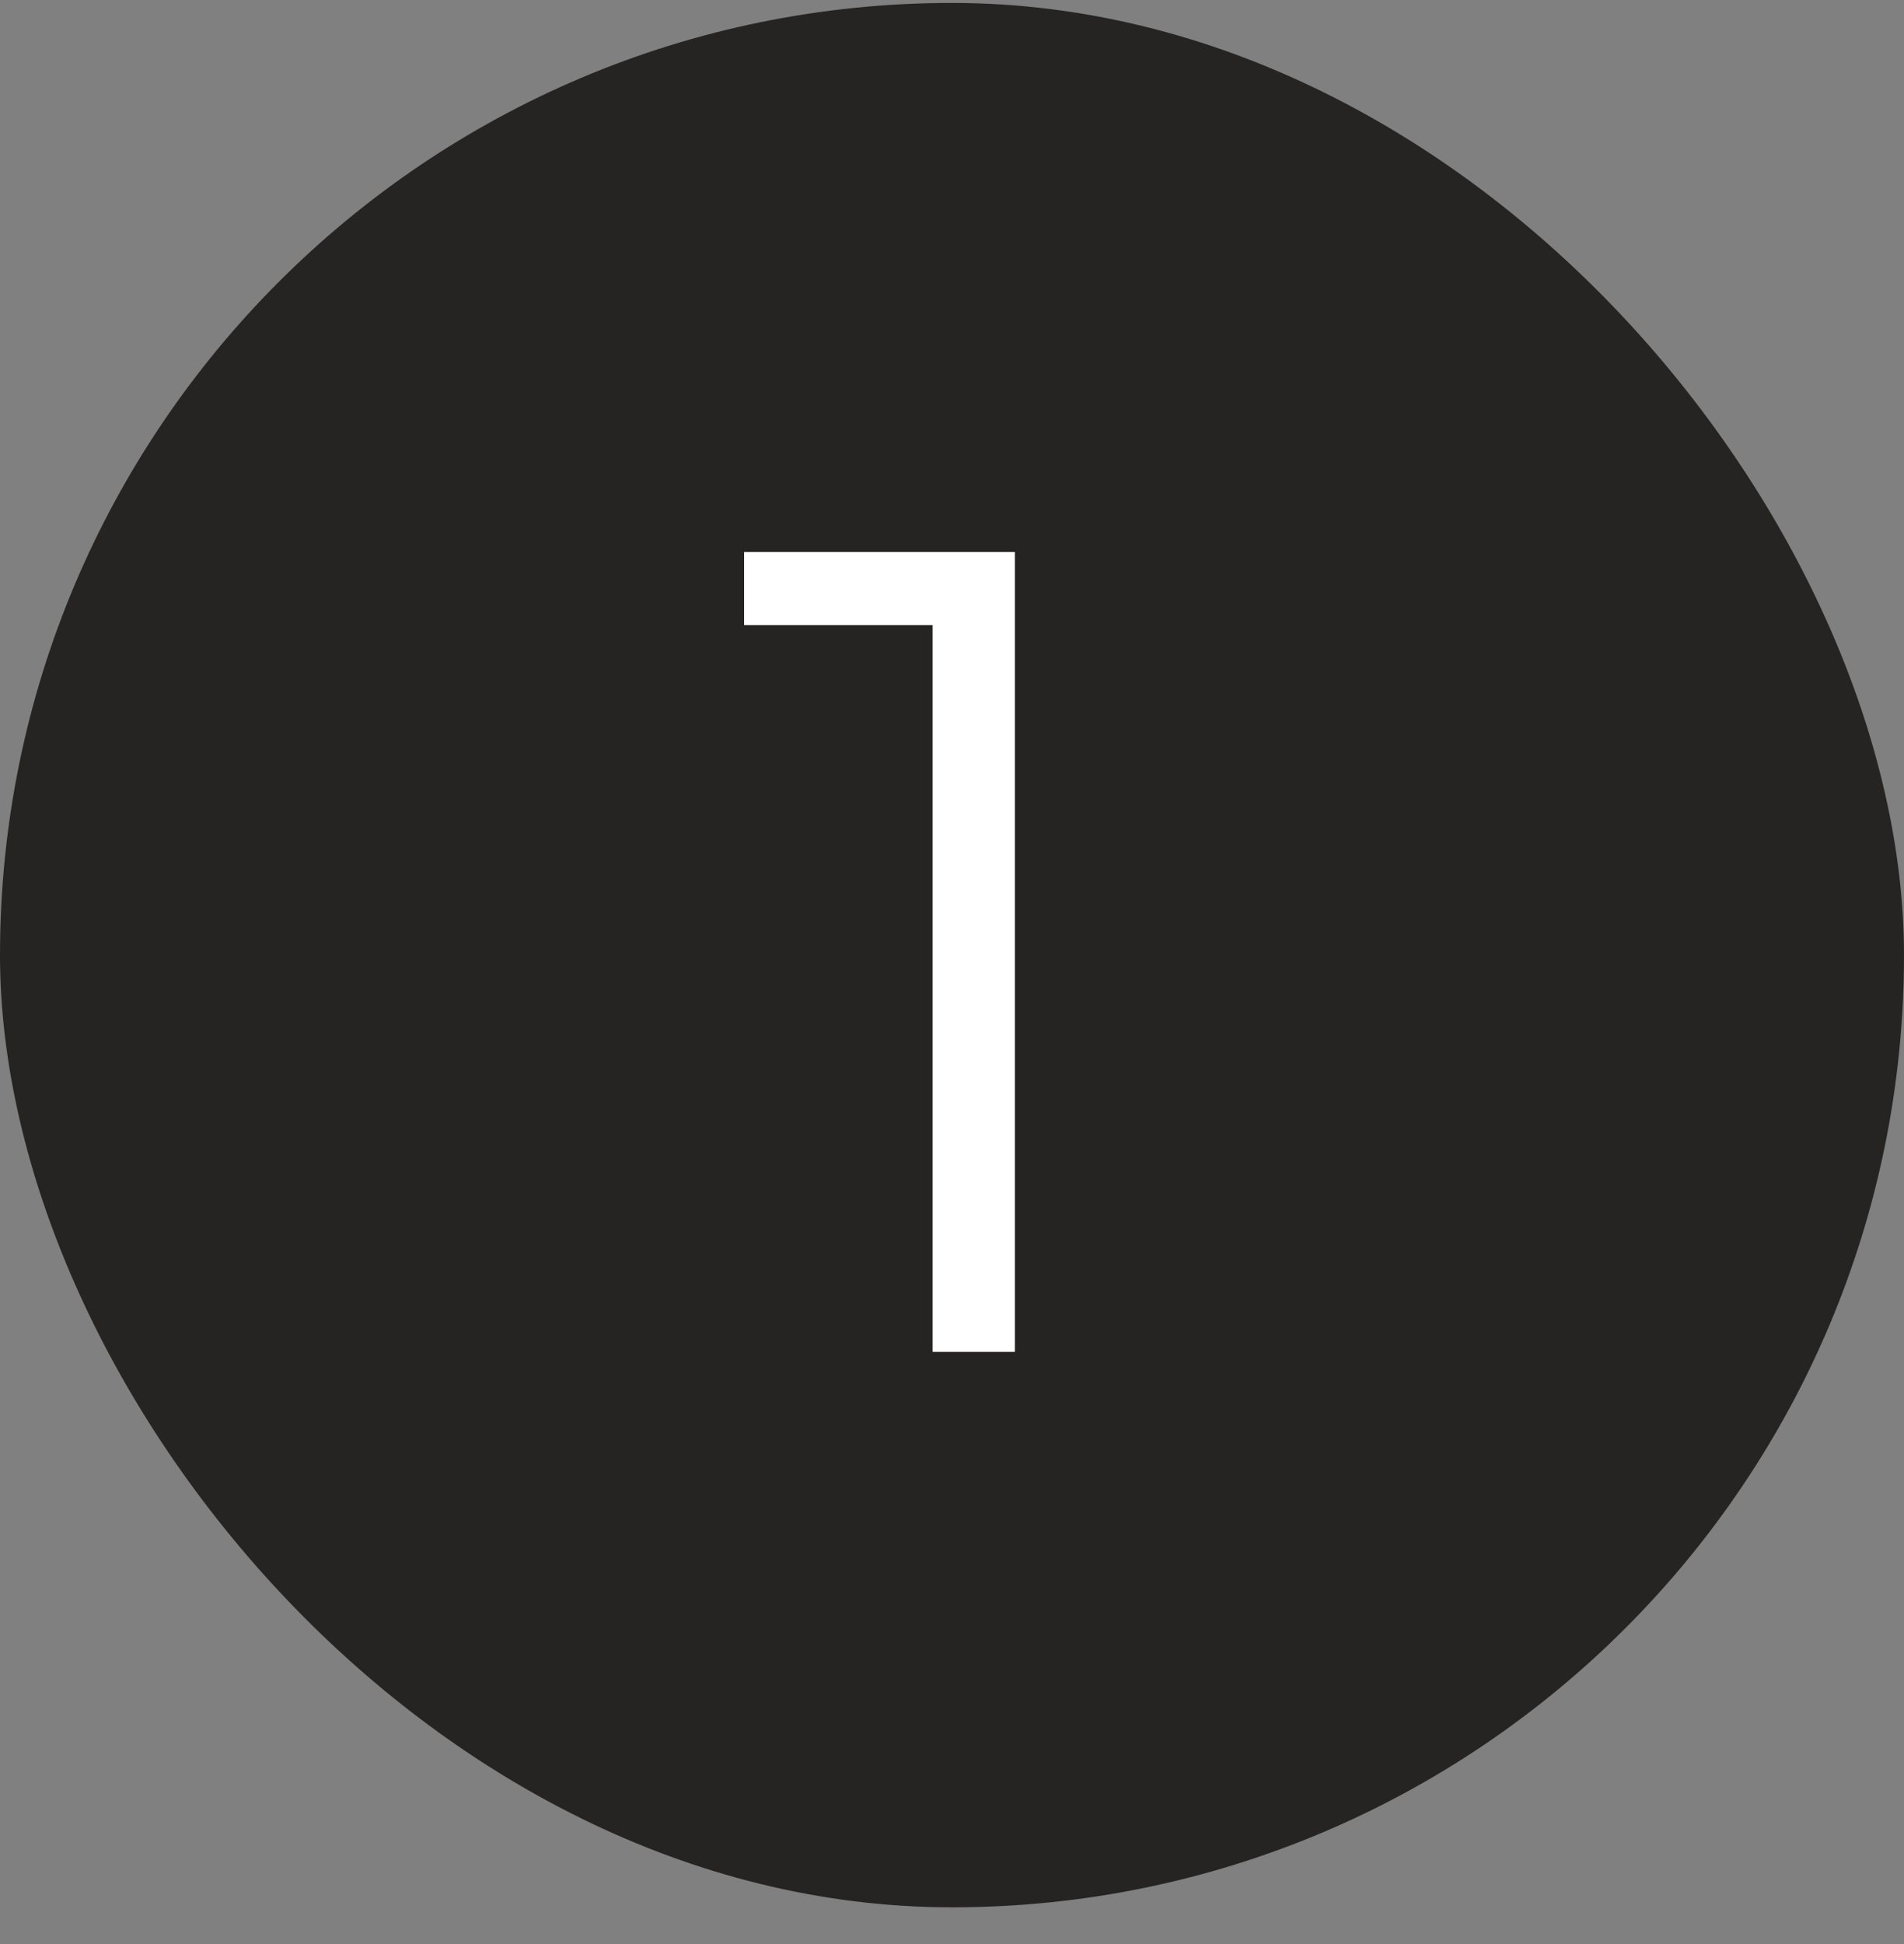 <?xml version="1.0" encoding="UTF-8"?> <svg xmlns="http://www.w3.org/2000/svg" width="48" height="49" viewBox="0 0 48 49" fill="none"><rect x="0" y="0" width="48" height="49" fill="#808080" stroke="none"/><rect y="0.074" width="48" height="48" rx="24" fill="#262423"></rect><path d="M23.511 34.074V14.778L24.433 15.757H18.759V13.914H25.585V34.074H23.511Z" fill="white"></path></svg> 